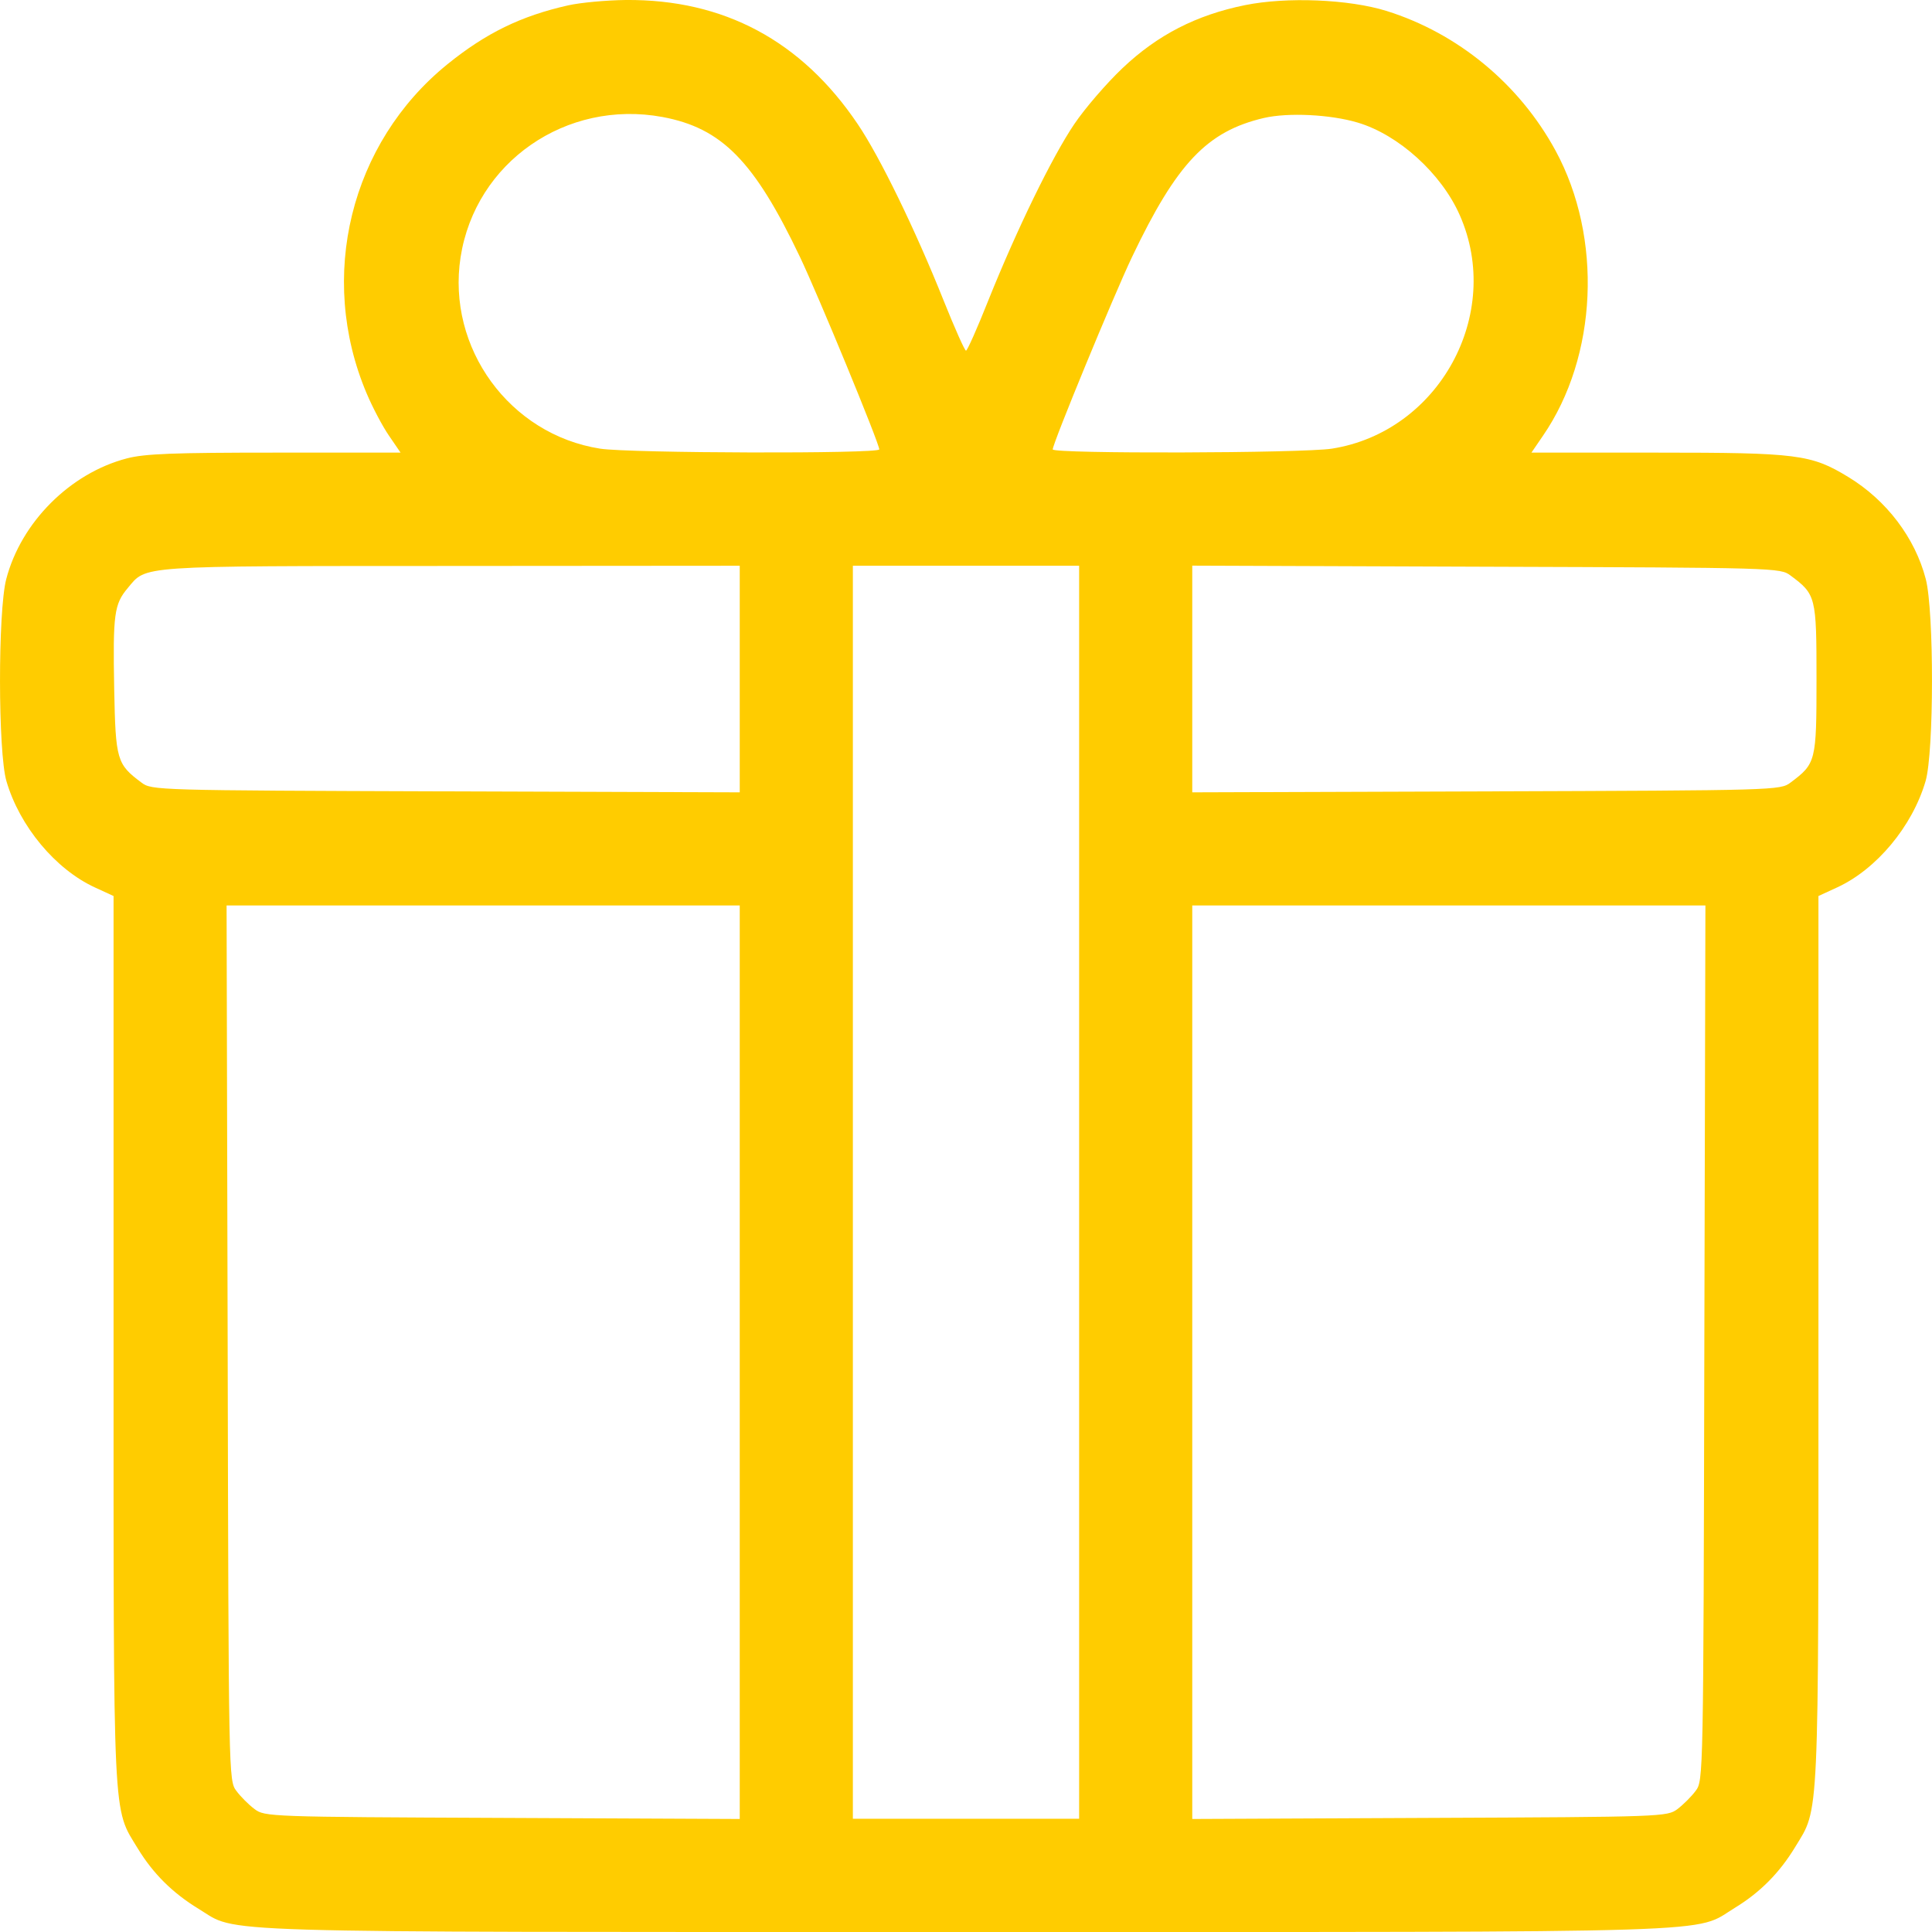 <svg width="18" height="18" viewBox="0 0 18 18" fill="none" xmlns="http://www.w3.org/2000/svg">
<path fill-rule="evenodd" clip-rule="evenodd" d="M5.293 0.05C4.856 0.148 4.527 0.308 4.168 0.599C3.264 1.332 2.957 2.579 3.415 3.663C3.47 3.794 3.564 3.972 3.624 4.059L3.732 4.217H2.561C1.619 4.217 1.348 4.227 1.181 4.271C0.653 4.409 0.196 4.866 0.058 5.396C-0.02 5.696 -0.019 7.01 0.06 7.278C0.183 7.699 0.517 8.099 0.884 8.268L1.058 8.348V12.481C1.058 17.054 1.048 16.833 1.285 17.224C1.428 17.458 1.609 17.637 1.85 17.784C2.228 18.013 1.778 18 9 18C16.255 18 15.768 18.015 16.166 17.773C16.4 17.63 16.58 17.448 16.726 17.207C16.951 16.837 16.942 17.03 16.942 12.481V8.348L17.116 8.268C17.483 8.099 17.817 7.699 17.94 7.278C18.019 7.009 18.02 5.696 17.942 5.395C17.842 5.011 17.577 4.661 17.22 4.444C16.874 4.233 16.747 4.217 15.439 4.217H14.268L14.376 4.059C14.884 3.32 14.933 2.215 14.493 1.404C14.156 0.783 13.583 0.31 12.918 0.102C12.568 -0.007 11.988 -0.031 11.599 0.048C11.145 0.14 10.784 0.326 10.459 0.634C10.308 0.777 10.106 1.012 10.009 1.156C9.803 1.46 9.473 2.138 9.207 2.801C9.105 3.058 9.012 3.267 9 3.267C8.988 3.267 8.895 3.058 8.792 2.801C8.527 2.138 8.197 1.46 7.991 1.156C7.468 0.38 6.743 -0.008 5.83 0C5.65 0.002 5.409 0.024 5.293 0.05ZM6.172 1.09C6.725 1.193 7.027 1.5 7.453 2.394C7.625 2.755 8.192 4.131 8.192 4.187C8.192 4.229 5.864 4.223 5.591 4.18C4.748 4.048 4.161 3.242 4.291 2.397C4.428 1.512 5.274 0.924 6.172 1.09ZM12.649 1.142C13.03 1.255 13.429 1.616 13.6 2.004C14.008 2.926 13.407 4.023 12.409 4.18C12.136 4.223 9.808 4.229 9.808 4.187C9.808 4.131 10.375 2.755 10.547 2.394C10.964 1.52 11.246 1.223 11.776 1.099C12.001 1.047 12.394 1.066 12.649 1.142ZM6.892 6.327V7.382L4.153 7.373C1.449 7.364 1.413 7.363 1.318 7.291C1.088 7.12 1.077 7.08 1.064 6.421C1.051 5.72 1.064 5.629 1.19 5.479C1.368 5.267 1.254 5.274 4.194 5.273L6.892 5.271V6.327ZM10.054 11.108V16.945H9H7.946V11.108V5.271H9H10.054V11.108ZM16.682 5.362C16.919 5.538 16.924 5.559 16.924 6.326C16.924 7.093 16.919 7.114 16.682 7.291C16.587 7.363 16.55 7.364 13.847 7.373L11.108 7.382V6.326V5.27L13.847 5.28C16.55 5.289 16.587 5.29 16.682 5.362ZM6.892 12.691V16.947L4.68 16.937C2.509 16.928 2.467 16.926 2.372 16.855C2.318 16.815 2.242 16.739 2.202 16.685C2.13 16.589 2.13 16.567 2.121 12.512L2.111 8.436H4.501H6.892V12.691ZM15.879 12.512C15.87 16.567 15.87 16.589 15.798 16.685C15.758 16.739 15.681 16.815 15.628 16.855C15.533 16.926 15.491 16.928 13.32 16.937L11.108 16.947V12.691V8.436H13.498H15.889L15.879 12.512Z" fill="#FFCC00"/>
</svg>
